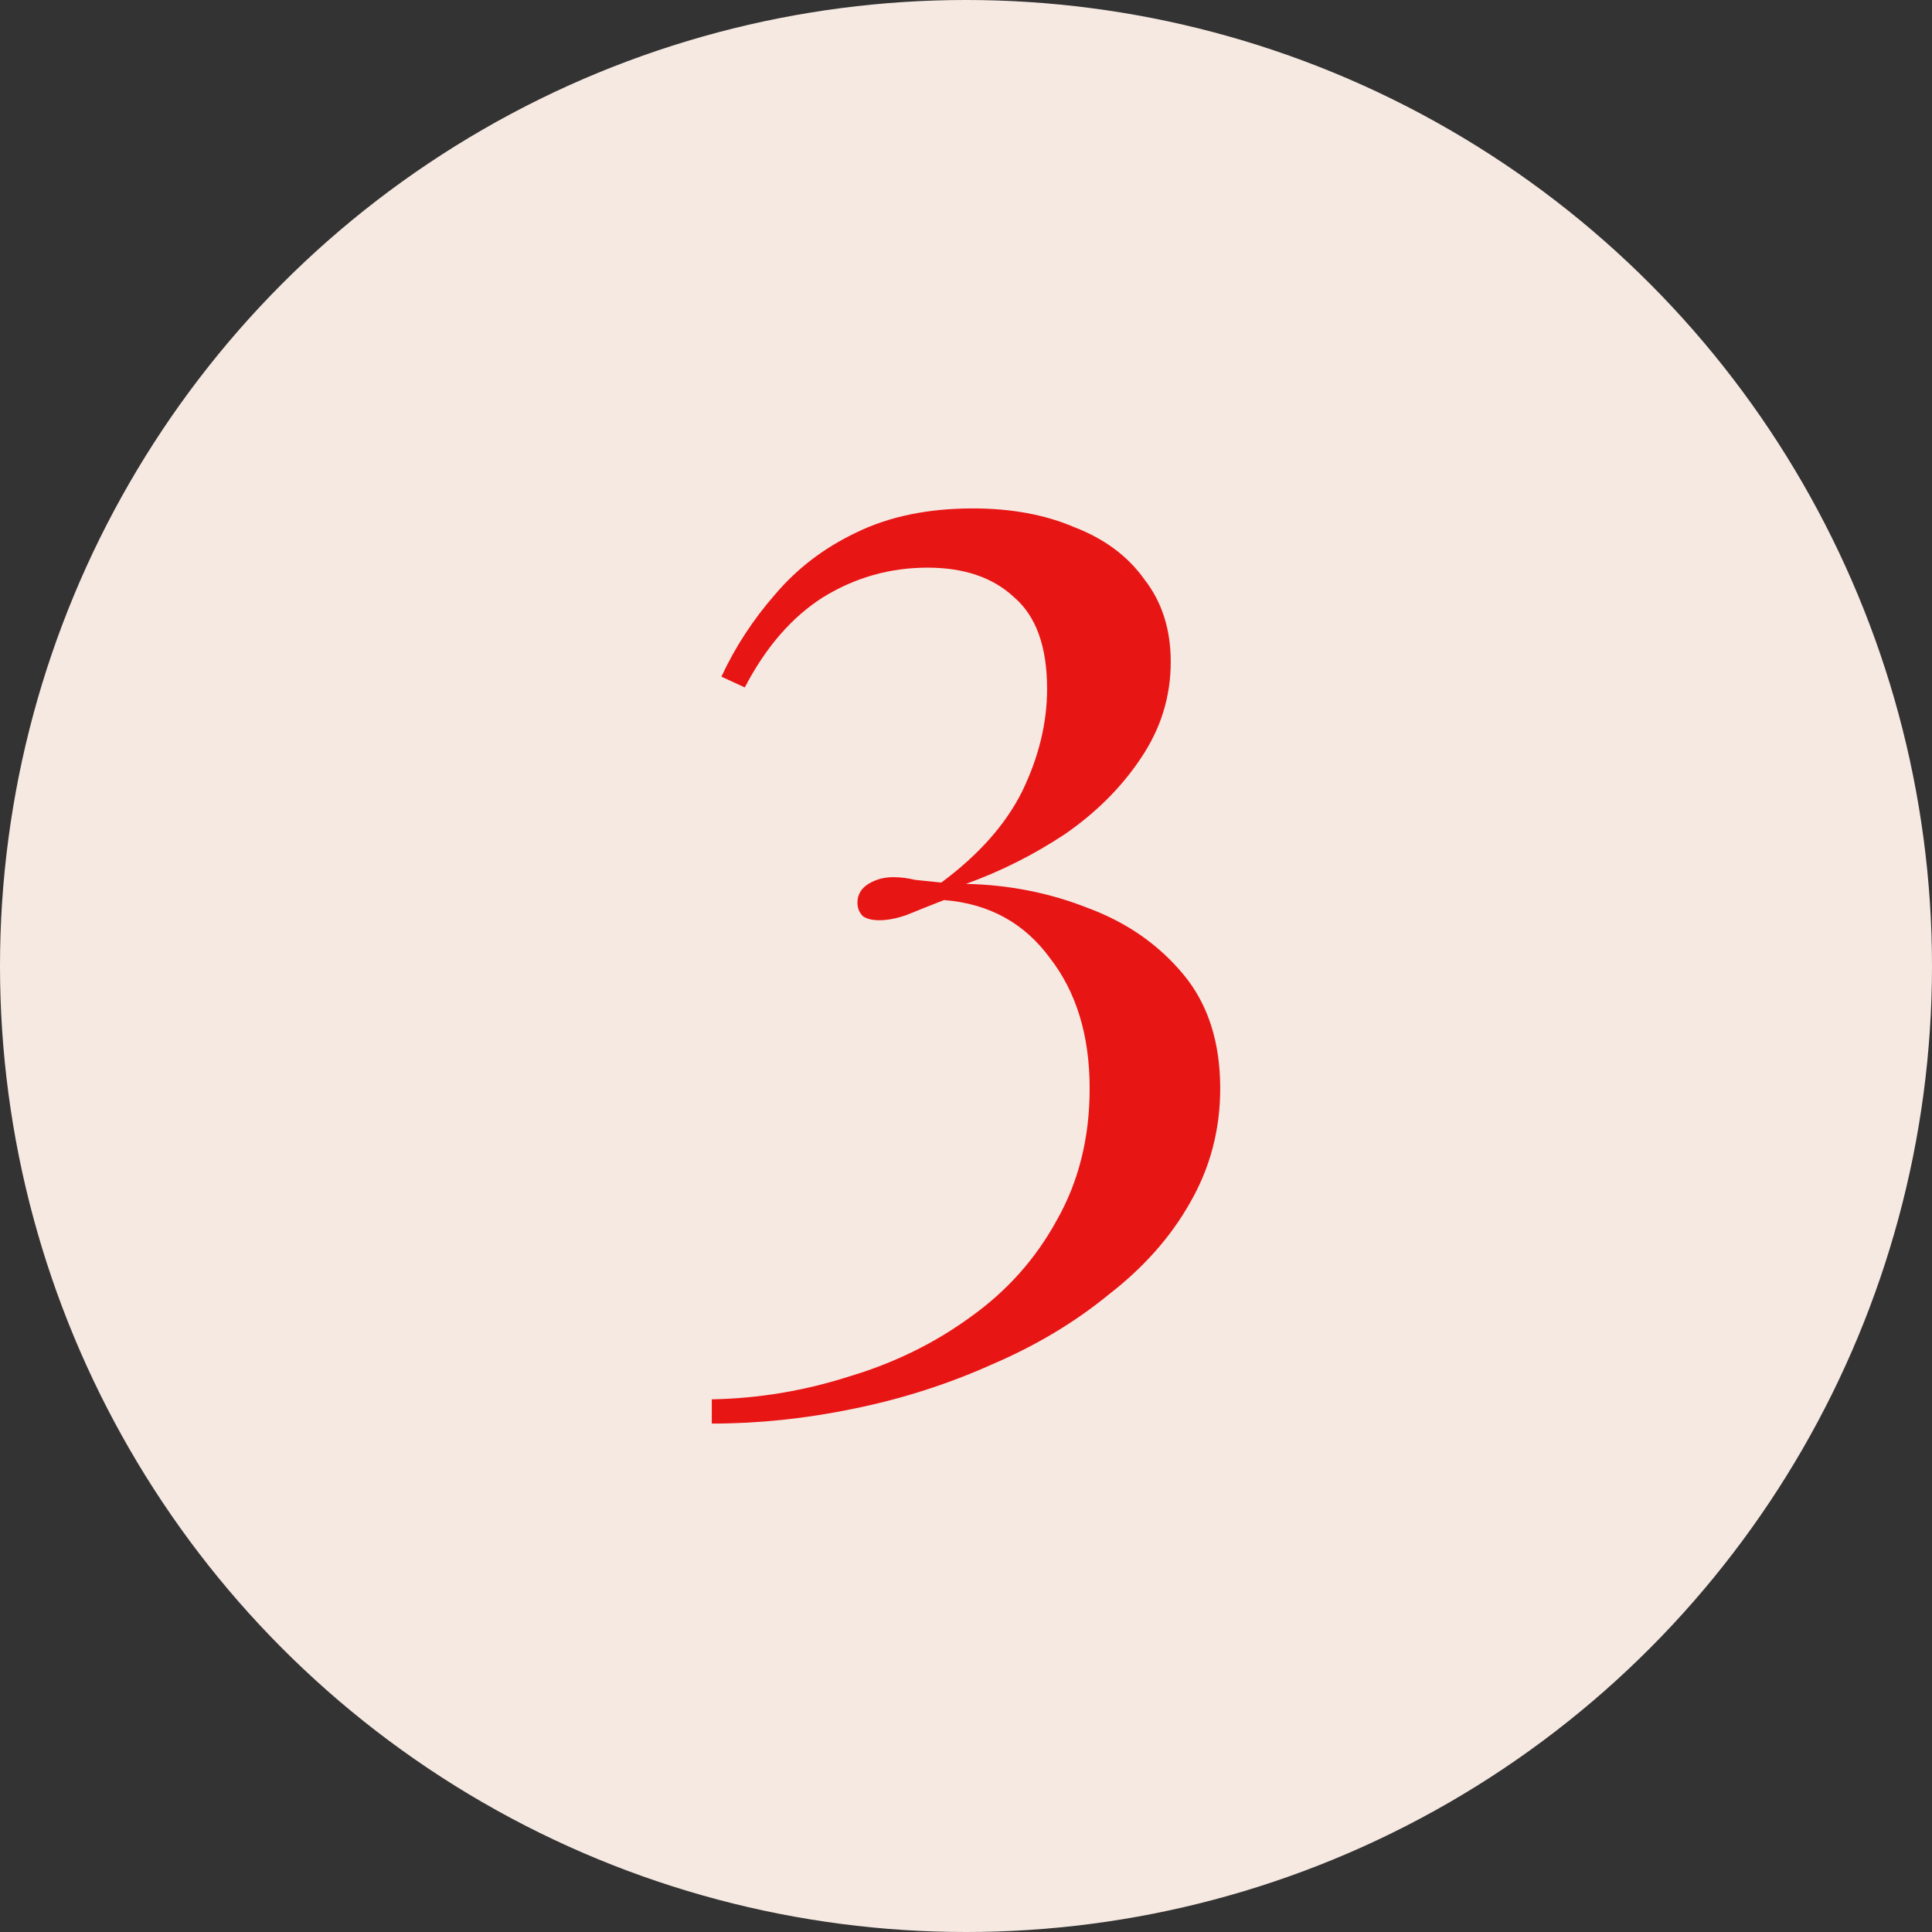 <svg width="38" height="38" viewBox="0 0 38 38" fill="none" xmlns="http://www.w3.org/2000/svg">
<rect x="0" y="0" width="38" height="38" fill="#333333" stroke="none"/>
<circle cx="19" cy="19" r="19" transform="matrix(-1 0 0 1 38 0)" fill="#F6E9E2"/>
<path d="M19.135 10C19.892 10 20.559 10.123 21.135 10.371C21.73 10.6 22.189 10.944 22.514 11.403C22.856 11.844 23.027 12.382 23.027 13.018C23.027 13.706 22.829 14.341 22.432 14.924C22.054 15.488 21.559 15.982 20.946 16.406C20.333 16.812 19.685 17.138 19 17.385C19.847 17.403 20.649 17.562 21.405 17.862C22.162 18.144 22.784 18.576 23.27 19.159C23.757 19.741 24 20.491 24 21.409C24 22.221 23.802 22.971 23.405 23.659C23.027 24.329 22.495 24.929 21.811 25.459C21.144 26.006 20.378 26.465 19.514 26.835C18.649 27.224 17.739 27.515 16.784 27.709C15.847 27.903 14.919 28 14 28V27.523C14.919 27.506 15.82 27.356 16.703 27.073C17.586 26.809 18.378 26.421 19.081 25.909C19.802 25.397 20.369 24.762 20.784 24.003C21.216 23.244 21.432 22.379 21.432 21.409C21.432 20.368 21.171 19.512 20.649 18.841C20.144 18.153 19.451 17.773 18.568 17.703C18.297 17.809 18.054 17.906 17.838 17.994C17.64 18.065 17.459 18.1 17.297 18.1C17.153 18.1 17.045 18.073 16.973 18.021C16.901 17.95 16.865 17.862 16.865 17.756C16.865 17.597 16.937 17.474 17.081 17.385C17.225 17.297 17.387 17.253 17.568 17.253C17.712 17.253 17.856 17.271 18 17.306C18.162 17.323 18.333 17.341 18.514 17.359C19.252 16.812 19.784 16.212 20.108 15.559C20.432 14.888 20.595 14.218 20.595 13.547C20.595 12.718 20.378 12.118 19.946 11.747C19.532 11.359 18.964 11.165 18.243 11.165C17.505 11.165 16.82 11.359 16.189 11.747C15.577 12.135 15.063 12.726 14.649 13.521L14.189 13.309C14.46 12.726 14.811 12.188 15.243 11.694C15.676 11.182 16.207 10.777 16.838 10.476C17.486 10.159 18.252 10 19.135 10Z" fill="#E81515"/>
</svg>
